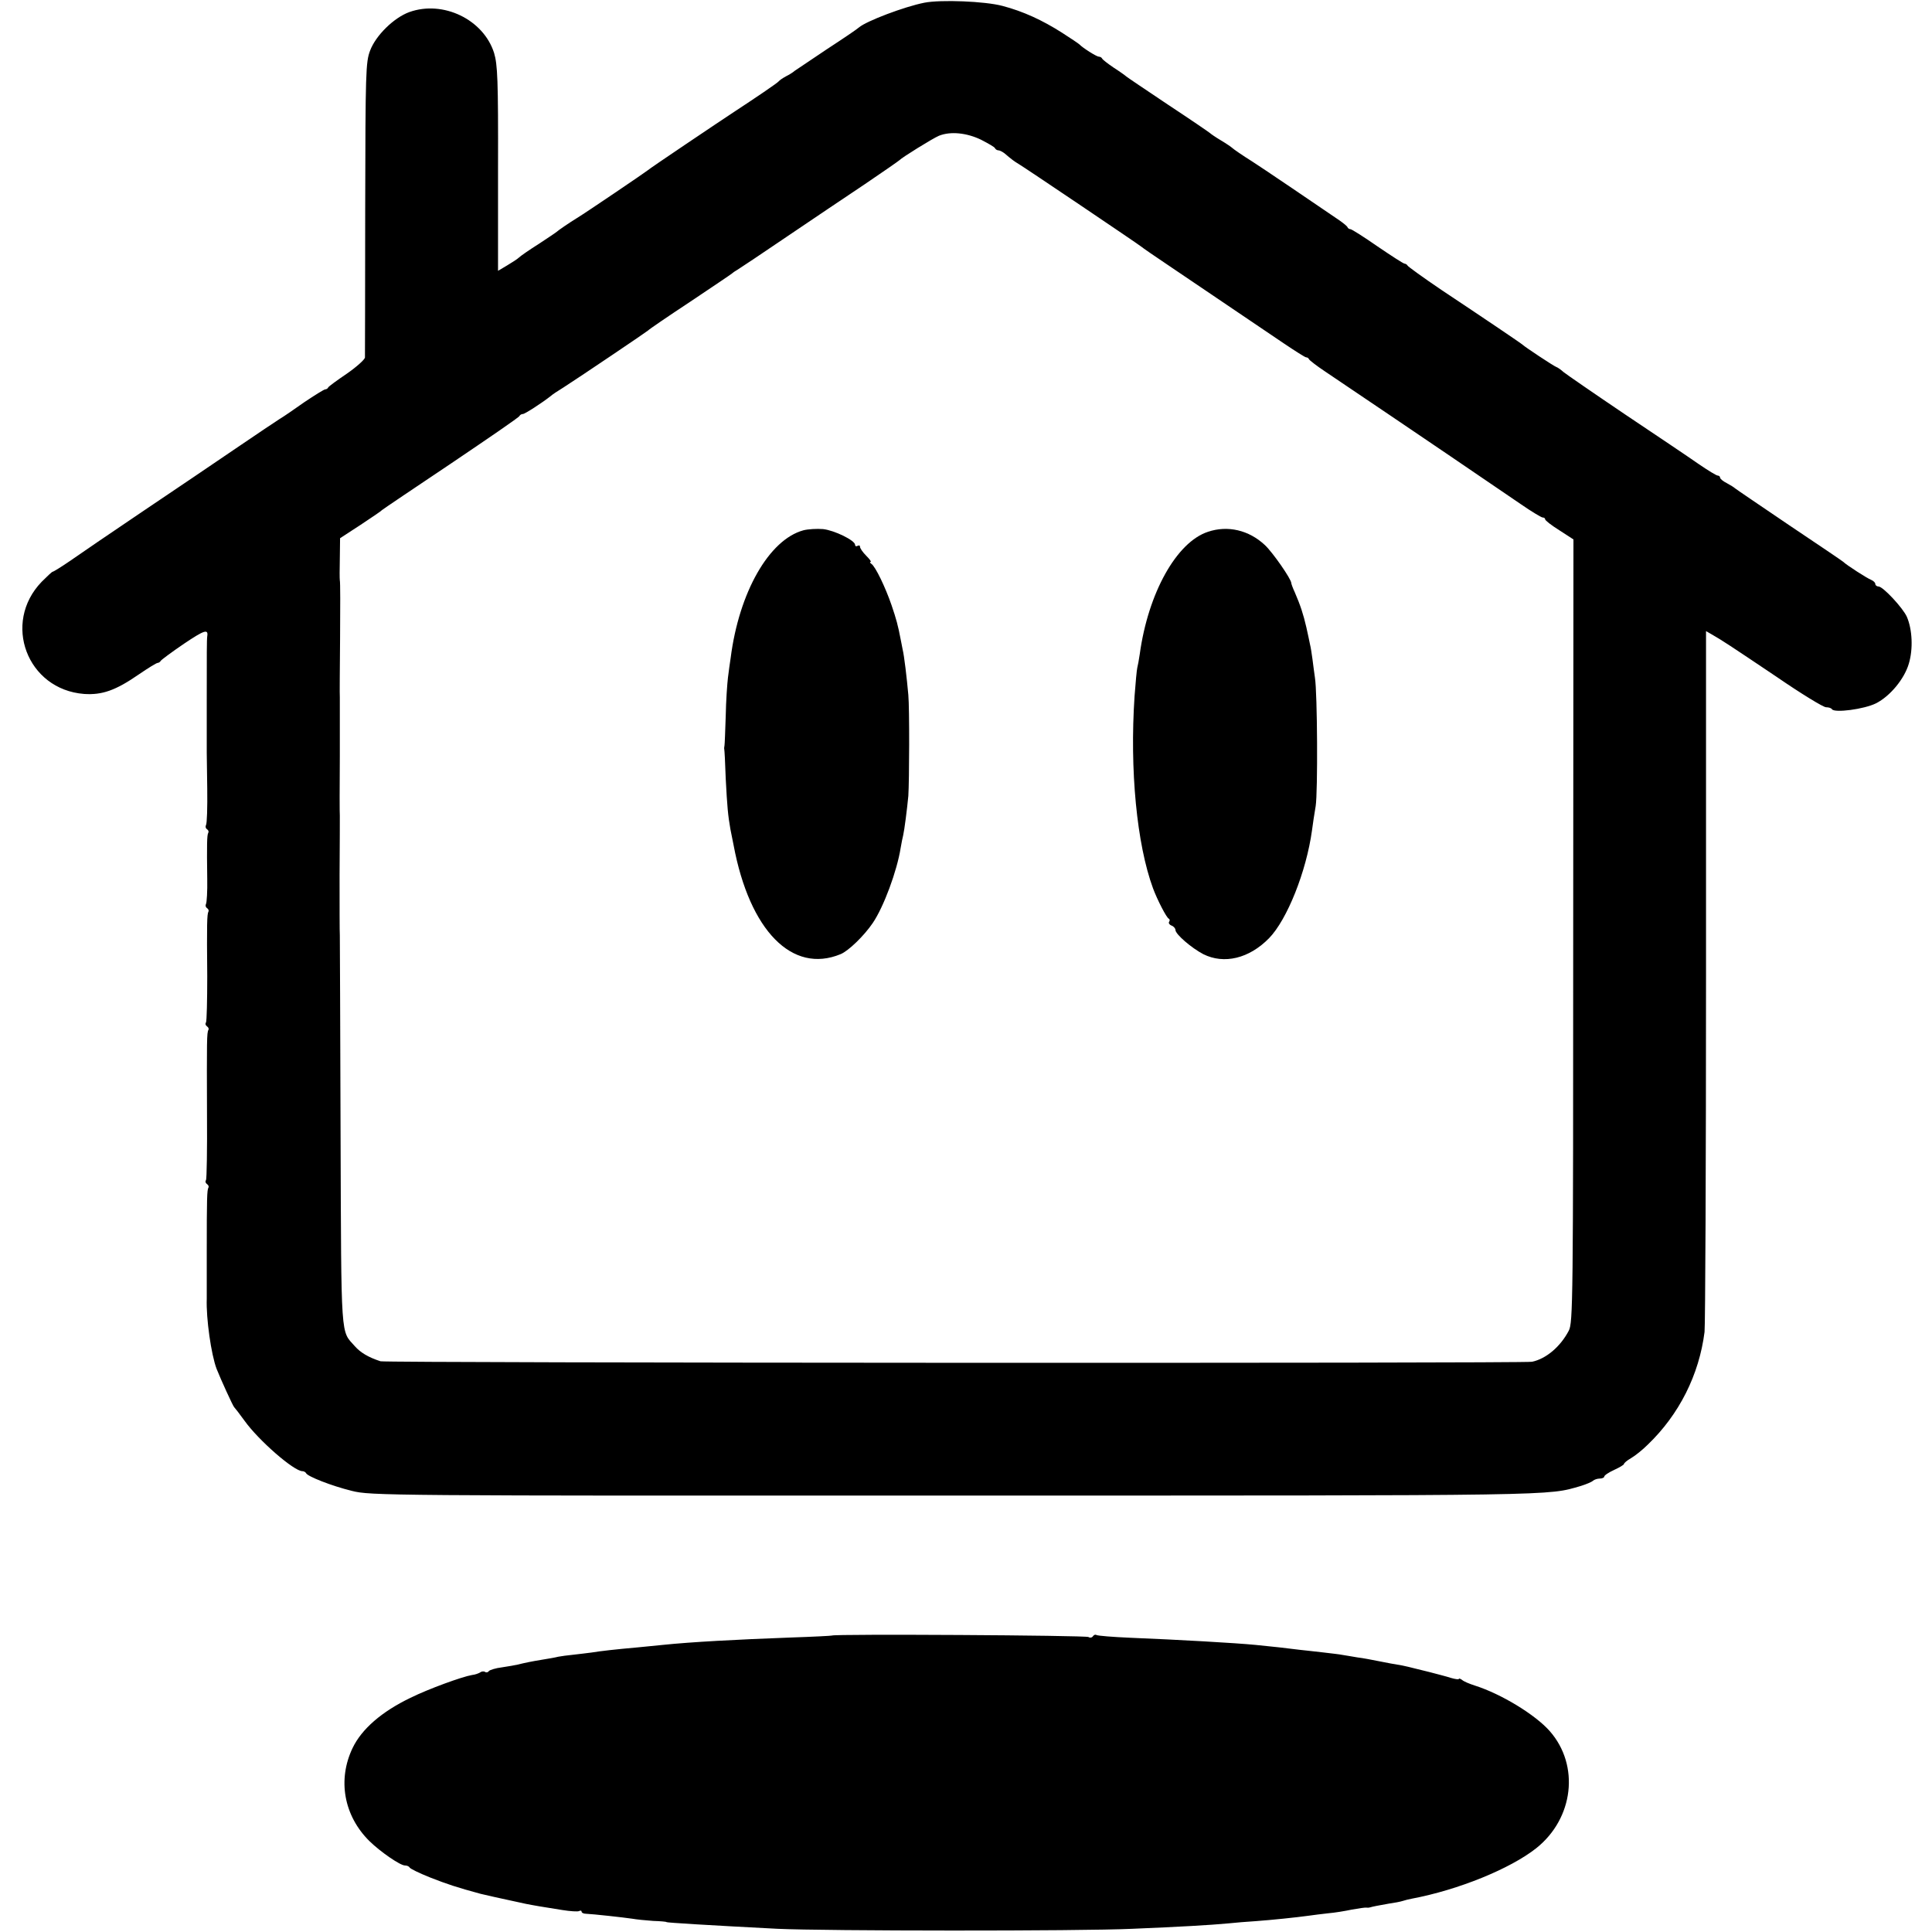 <?xml version="1.0" standalone="no"?>
<!DOCTYPE svg PUBLIC "-//W3C//DTD SVG 20010904//EN"
 "http://www.w3.org/TR/2001/REC-SVG-20010904/DTD/svg10.dtd">
<svg version="1.0" xmlns="http://www.w3.org/2000/svg"
 width="784pt" height="784pt" viewBox="0 0 784 784"
 preserveAspectRatio="xMidYMid meet">
<g transform="translate(0,784) scale(0.1,-0.1)"
fill="#000000" stroke="none">
<path d="M3751 7829 c-81 -16 -234 -74 -265 -100 -6 -6 -65 -46 -131 -89 -66
-44 -125 -84 -131 -88 -5 -5 -21 -15 -35 -22 -13 -7 -26 -16 -29 -20 -4 -6
-97 -69 -175 -120 -67 -44 -351 -235 -355 -240 -5 -5 -257 -176 -289 -195 -34
-21 -76 -50 -81 -55 -3 -3 -36 -25 -74 -50 -38 -24 -74 -49 -80 -55 -6 -6 -28
-20 -48 -32 l-37 -22 0 415 c1 362 -2 422 -16 469 -43 136 -207 215 -344 166
-63 -23 -136 -95 -159 -156 -18 -47 -19 -87 -20 -640 0 -324 -1 -597 -1 -606
-1 -8 -34 -38 -73 -65 -40 -27 -74 -52 -76 -56 -2 -5 -8 -8 -12 -8 -5 0 -43
-24 -85 -52 -41 -29 -86 -60 -100 -68 -13 -8 -93 -62 -177 -119 -84 -57 -256
-174 -383 -259 -126 -85 -258 -175 -292 -199 -35 -24 -66 -43 -69 -43 -3 0
-23 -19 -45 -41 -161 -167 -59 -437 172 -455 73 -5 128 14 222 79 38 26 72 47
77 47 4 0 10 4 12 8 2 4 45 36 95 70 82 55 99 61 94 30 -2 -14 -2 -67 -2 -263
0 -110 0 -204 0 -210 0 -5 1 -71 2 -146 1 -75 -1 -141 -5 -147 -3 -6 -2 -13 4
-17 6 -4 8 -10 5 -15 -5 -8 -6 -45 -4 -187 1 -50 -2 -96 -5 -101 -3 -6 -2 -13
4 -17 6 -4 8 -10 6 -14 -6 -10 -7 -51 -5 -263 0 -97 -2 -181 -5 -187 -4 -5 -2
-12 4 -16 6 -4 8 -10 6 -14 -7 -10 -7 -47 -6 -343 1 -141 -1 -261 -4 -267 -4
-5 -2 -12 4 -16 6 -4 8 -10 6 -14 -6 -9 -7 -44 -7 -261 0 -96 0 -182 0 -190
-3 -80 18 -227 40 -285 17 -43 66 -150 71 -155 3 -3 22 -27 42 -55 58 -81 201
-205 235 -205 6 0 13 -4 15 -8 5 -13 104 -52 186 -72 75 -19 133 -20 2452 -19
2478 0 2396 -1 2535 39 22 7 44 16 49 21 6 5 18 9 28 9 10 0 18 4 18 8 0 5 18
17 40 27 22 10 40 21 40 24 0 4 13 15 29 24 17 10 47 34 68 55 127 122 208
283 230 457 3 28 6 679 6 1447 l0 1397 26 -15 c40 -23 66 -40 261 -171 99 -68
189 -123 200 -123 10 0 21 -3 24 -8 10 -16 131 0 179 24 57 29 115 99 133 161
18 60 14 139 -8 190 -16 36 -97 123 -115 123 -7 0 -13 5 -13 10 0 6 -8 13 -17
17 -16 6 -100 60 -113 73 -3 3 -102 70 -220 149 -118 80 -217 147 -220 150 -3
3 -17 12 -32 20 -16 8 -28 18 -28 23 0 4 -4 8 -9 8 -6 0 -40 21 -78 47 -37 26
-171 116 -298 201 -126 85 -239 163 -250 172 -11 10 -24 19 -30 21 -11 4 -127
81 -135 89 -3 3 -48 34 -100 69 -52 35 -156 105 -230 154 -74 50 -136 95 -138
99 -2 4 -8 8 -12 8 -5 0 -54 32 -110 70 -56 39 -105 70 -110 70 -4 0 -10 3
-12 8 -1 4 -16 16 -33 28 -55 38 -337 229 -354 239 -37 23 -76 50 -81 55 -3 3
-23 17 -45 30 -22 13 -42 27 -45 30 -3 3 -79 55 -170 115 -91 61 -167 112
-170 115 -3 3 -25 19 -50 35 -25 17 -46 33 -48 38 -2 4 -8 7 -13 7 -9 0 -66
36 -79 50 -3 3 -34 24 -70 47 -80 51 -158 87 -242 109 -71 19 -250 26 -317 13z
m230 -556 c29 -15 56 -30 57 -35 2 -4 8 -8 13 -8 6 0 17 -6 25 -12 28 -24 40
-33 57 -43 24 -14 491 -329 497 -335 3 -3 59 -42 125 -86 148 -100 343 -232
454 -307 46 -31 87 -57 91 -57 5 0 10 -3 12 -8 2 -4 30 -26 63 -48 380 -256
687 -465 798 -541 42 -29 82 -53 87 -53 6 0 10 -3 10 -7 0 -5 26 -25 58 -45
l57 -37 -1 -1588 c0 -1510 -1 -1590 -18 -1623 -34 -65 -92 -114 -149 -126 -35
-7 -4652 -5 -4673 2 -49 16 -81 35 -104 61 -58 66 -55 11 -58 863 -1 432 -3
794 -3 805 -1 11 -1 121 -1 245 1 124 1 232 1 240 -1 8 -1 116 0 240 0 124 0
232 0 240 -1 8 0 116 1 240 1 125 1 230 -1 235 -1 6 -1 46 0 90 l1 81 83 54
c45 30 84 56 87 60 3 3 129 88 280 189 151 102 277 188 278 193 2 4 8 8 14 8
8 0 79 46 113 73 5 5 29 21 52 35 70 45 338 226 343 231 3 4 79 56 170 116 91
61 167 112 170 115 3 3 13 10 22 15 10 6 100 66 200 134 101 68 244 165 318
214 74 50 137 94 140 97 10 11 136 89 160 99 47 19 113 12 171 -16z"/>
<path d="M3260 5688 c-139 -38 -261 -251 -295 -518 -3 -19 -8 -55 -11 -80 -3
-25 -8 -95 -9 -155 -2 -61 -4 -115 -5 -120 -1 -6 -2 -12 -1 -15 1 -3 4 -57 6
-120 6 -114 9 -148 19 -205 3 -16 9 -46 13 -65 65 -347 238 -523 434 -442 32
13 96 75 131 127 44 65 98 210 113 305 3 19 8 42 10 50 5 21 16 107 21 160 4
62 5 355 0 410 -6 68 -17 161 -23 184 -2 12 -6 30 -8 41 -11 58 -18 83 -37
139 -25 73 -66 158 -82 168 -6 4 -7 8 -3 8 4 0 -4 11 -18 25 -14 14 -25 30
-25 36 0 6 -4 7 -10 4 -5 -3 -10 -2 -10 4 0 18 -84 59 -130 64 -25 2 -61 0
-80 -5z"/>
<path d="M4902 5682 c-128 -42 -243 -249 -277 -497 -3 -22 -8 -47 -10 -55 -2
-8 -7 -60 -11 -115 -20 -299 9 -601 75 -780 17 -46 55 -120 64 -123 4 -2 5 -8
1 -13 -3 -5 2 -12 10 -15 9 -3 16 -12 16 -18 0 -17 65 -73 113 -98 84 -42 186
-18 267 65 73 75 151 270 174 437 3 25 10 69 15 99 9 56 7 460 -3 521 -3 19
-7 53 -10 75 -3 22 -7 49 -10 60 -2 11 -9 43 -15 70 -12 52 -24 89 -47 142 -8
17 -14 34 -14 37 0 16 -75 124 -107 154 -65 61 -151 81 -231 54z"/>
<path d="M3376 1203 c-1 -1 -76 -5 -167 -8 -218 -8 -405 -18 -520 -30 -27 -3
-73 -7 -101 -10 -90 -8 -152 -15 -188 -21 -19 -2 -53 -7 -75 -9 -22 -2 -49 -6
-60 -8 -11 -3 -40 -8 -65 -12 -43 -7 -67 -12 -100 -20 -8 -2 -36 -7 -63 -11
-26 -3 -50 -11 -53 -15 -3 -5 -10 -7 -15 -4 -5 4 -15 3 -21 -2 -7 -4 -21 -9
-32 -10 -41 -7 -176 -56 -251 -93 -116 -56 -197 -126 -234 -203 -62 -129 -36
-275 68 -378 45 -44 125 -99 144 -99 9 0 17 -4 19 -8 2 -5 39 -23 84 -41 69
-27 108 -40 204 -66 12 -3 86 -20 185 -41 11 -2 36 -7 55 -10 19 -3 61 -10 93
-15 31 -5 62 -7 67 -4 6 3 10 2 10 -2 0 -5 8 -9 18 -9 27 -1 154 -15 187 -20
17 -3 55 -7 85 -9 30 -1 55 -3 55 -5 0 -2 177 -13 450 -27 188 -9 1227 -10
1440 0 192 8 316 15 390 22 28 3 77 7 110 9 68 5 164 15 215 22 19 3 55 7 80
10 25 2 68 9 96 15 28 5 55 9 60 8 5 -1 11 0 14 1 9 3 35 8 75 15 22 3 48 8
57 11 9 3 25 7 36 9 191 36 401 122 506 205 152 121 177 336 55 475 -59 67
-197 151 -304 185 -22 7 -46 17 -52 23 -7 5 -13 7 -13 4 0 -3 -15 -1 -32 4
-18 6 -58 16 -88 24 -30 7 -68 17 -85 21 -16 4 -37 8 -45 9 -8 1 -40 7 -70 13
-30 6 -71 14 -90 16 -19 3 -46 8 -60 10 -14 3 -52 7 -85 11 -33 4 -73 8 -90
10 -37 5 -126 15 -180 20 -83 8 -311 21 -508 29 -71 3 -132 8 -137 11 -5 3
-11 1 -15 -5 -4 -6 -12 -7 -18 -3 -11 7 -1034 13 -1041 6z"/>
</g>
</svg>
